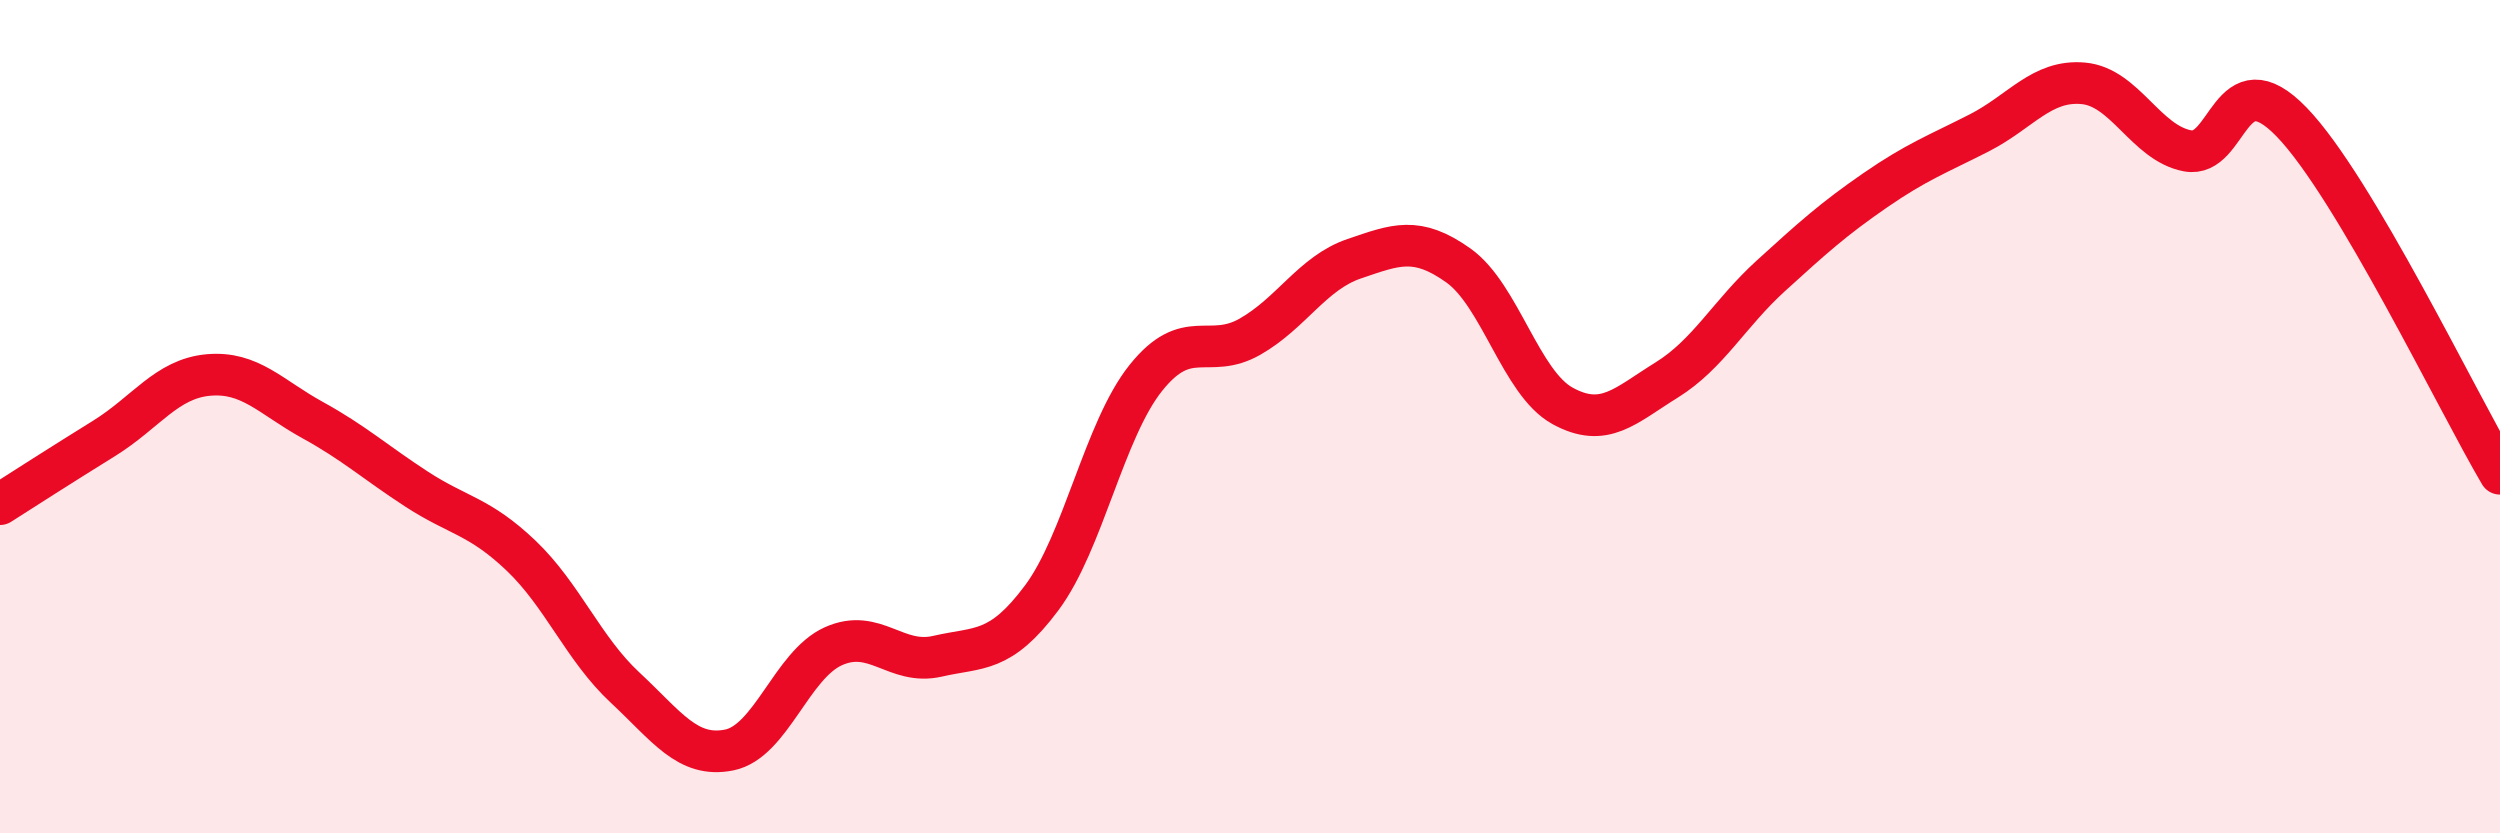 
    <svg width="60" height="20" viewBox="0 0 60 20" xmlns="http://www.w3.org/2000/svg">
      <path
        d="M 0,12.1 C 0.5,11.78 1.5,11.14 2.5,10.52 C 3.5,9.9 4,9.09 5,9 C 6,8.91 6.5,9.53 7.5,10.08 C 8.5,10.63 9,11.09 10,11.74 C 11,12.39 11.5,12.38 12.5,13.33 C 13.5,14.28 14,15.57 15,16.5 C 16,17.43 16.5,18.2 17.5,18 C 18.5,17.8 19,15.96 20,15.51 C 21,15.06 21.5,15.98 22.5,15.75 C 23.5,15.52 24,15.69 25,14.35 C 26,13.01 26.5,10.32 27.5,9.07 C 28.5,7.82 29,8.65 30,8.08 C 31,7.51 31.5,6.55 32.5,6.21 C 33.5,5.87 34,5.66 35,6.37 C 36,7.08 36.5,9.19 37.5,9.74 C 38.5,10.29 39,9.74 40,9.12 C 41,8.5 41.5,7.53 42.5,6.62 C 43.5,5.71 44,5.26 45,4.57 C 46,3.88 46.5,3.7 47.5,3.19 C 48.5,2.68 49,1.91 50,2 C 51,2.09 51.5,3.43 52.5,3.62 C 53.5,3.81 53.5,1.38 55,2.93 C 56.5,4.48 59,9.68 60,11.37L60 20L0 20Z"
        fill="#EB0A25"
        opacity="0.1"
        stroke-linecap="round"
        stroke-linejoin="round"
      />
      <path
        d="M 0,12.1 C 0.5,11.78 1.5,11.14 2.5,10.52 C 3.5,9.9 4,9.09 5,9 C 6,8.91 6.5,9.53 7.5,10.08 C 8.5,10.63 9,11.09 10,11.74 C 11,12.39 11.5,12.38 12.5,13.33 C 13.5,14.28 14,15.57 15,16.5 C 16,17.43 16.5,18.2 17.5,18 C 18.5,17.8 19,15.96 20,15.51 C 21,15.06 21.5,15.98 22.5,15.75 C 23.5,15.52 24,15.69 25,14.35 C 26,13.01 26.5,10.32 27.5,9.07 C 28.5,7.82 29,8.65 30,8.08 C 31,7.51 31.5,6.55 32.5,6.21 C 33.5,5.87 34,5.66 35,6.37 C 36,7.08 36.5,9.19 37.5,9.74 C 38.5,10.29 39,9.74 40,9.12 C 41,8.5 41.5,7.53 42.5,6.62 C 43.5,5.71 44,5.26 45,4.57 C 46,3.88 46.5,3.7 47.5,3.19 C 48.5,2.68 49,1.91 50,2 C 51,2.09 51.5,3.43 52.5,3.62 C 53.5,3.81 53.5,1.38 55,2.93 C 56.5,4.48 59,9.68 60,11.37"
        stroke="#EB0A25"
        stroke-width="1"
        fill="none"
        stroke-linecap="round"
        stroke-linejoin="round"
      />
    </svg>
  
